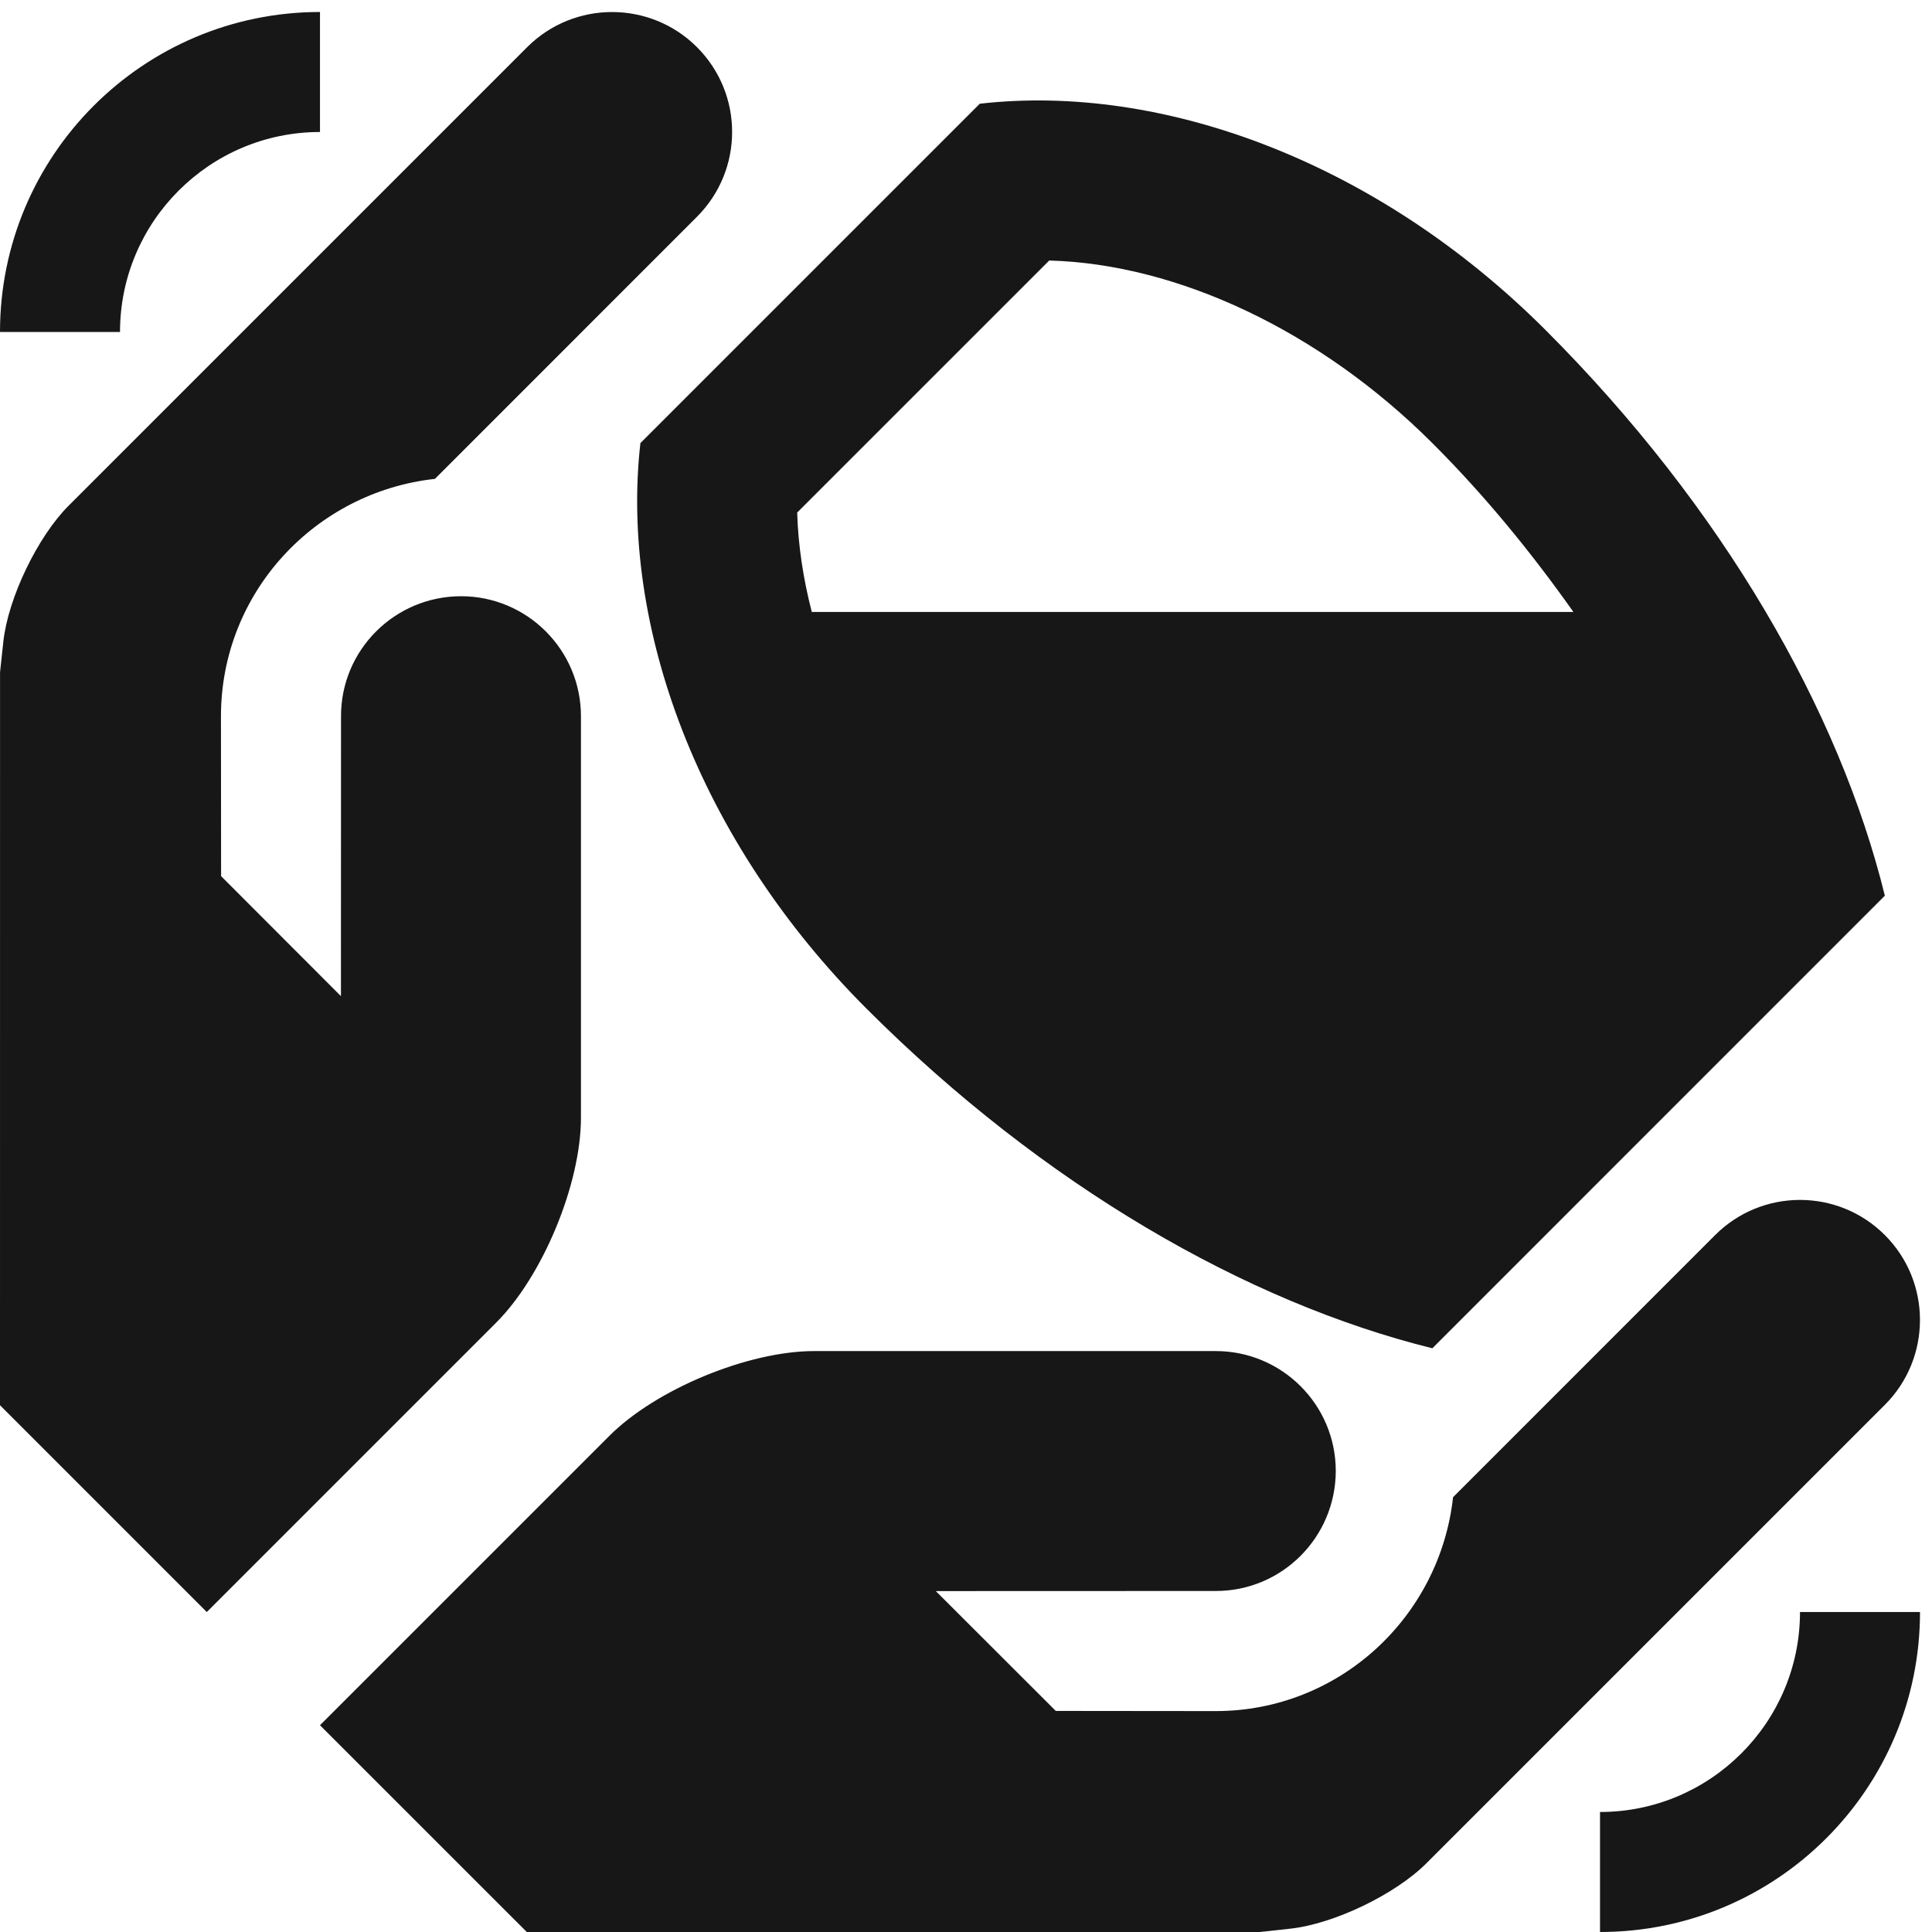 <svg xmlns="http://www.w3.org/2000/svg" xmlns:xlink="http://www.w3.org/1999/xlink" width="500" viewBox="0 0 375 375" height="500" preserveAspectRatio="xMidYMid meet"><path fill="#161716" d="M 299.977 64.047 C 267.297 31.371 225.562 16.098 190.176 20.133 L 124.301 86.008 C 120.285 121.383 135.535 163.133 168.219 195.805 C 202.566 230.152 242.023 252.797 278.016 261.699 L 365.848 173.852 C 356.992 137.836 334.324 98.395 299.977 64.047 Z M 157.57 118.789 C 155.887 112.273 154.914 105.797 154.734 99.484 L 203.656 50.566 C 228.586 51.246 256.242 64.242 278.016 86.004 C 288.316 96.285 297.348 107.398 305.402 118.785 L 157.57 118.785 Z M 157.57 118.789 " fill-opacity="1" fill-rule="nonzero"></path><path fill="#161716" d="M 62.109 334.867 L 118.266 278.711 C 127.316 269.641 145.211 262.242 158.027 262.242 L 235.98 262.242 C 248.84 262.242 259.273 272.68 259.273 285.516 C 259.242 298.383 248.84 308.828 235.965 308.809 L 181.637 308.828 L 204.926 332.09 L 235.98 332.121 C 259.91 332.121 279.469 313.895 282.039 290.605 L 332.91 239.727 C 342.008 230.629 356.75 230.629 365.848 239.727 C 374.93 248.805 374.945 263.582 365.848 272.68 L 276.852 361.672 C 270.801 367.715 258.926 373.426 250.449 374.355 L 244.504 375 L 102.25 375 Z M 62.109 334.867 " fill-opacity="1" fill-rule="nonzero"></path><path fill="#161716" d="M 40.137 312.895 L 96.293 256.738 C 105.359 247.688 112.762 229.781 112.762 216.961 L 112.762 139.02 C 112.762 126.16 102.324 115.727 89.484 115.727 C 76.621 115.742 66.176 126.145 66.191 139.02 L 66.176 193.352 L 42.914 170.059 L 42.887 139.008 C 42.898 115.074 61.109 95.516 84.418 92.949 L 135.281 42.074 C 144.379 32.977 144.379 18.25 135.281 9.152 C 126.195 0.074 111.426 0.055 102.324 9.152 L 13.34 98.133 C 7.289 104.184 1.578 116.059 0.648 124.539 L 0.008 130.477 L 0 272.754 Z M 40.137 312.895 " fill-opacity="1" fill-rule="nonzero"></path><path fill="#161716" d="M 62.109 2.328 C 27.812 2.328 0 30.145 0 64.445 L 23.293 64.445 C 23.293 43.031 40.699 25.621 62.109 25.621 Z M 62.109 2.328 " fill-opacity="1" fill-rule="nonzero"></path><path fill="#161716" d="M 310.562 375 C 344.859 375 372.672 347.195 372.672 312.895 L 349.379 312.895 C 349.379 334.305 331.969 351.707 310.562 351.707 Z M 310.562 375 " fill-opacity="1" fill-rule="nonzero"></path></svg>